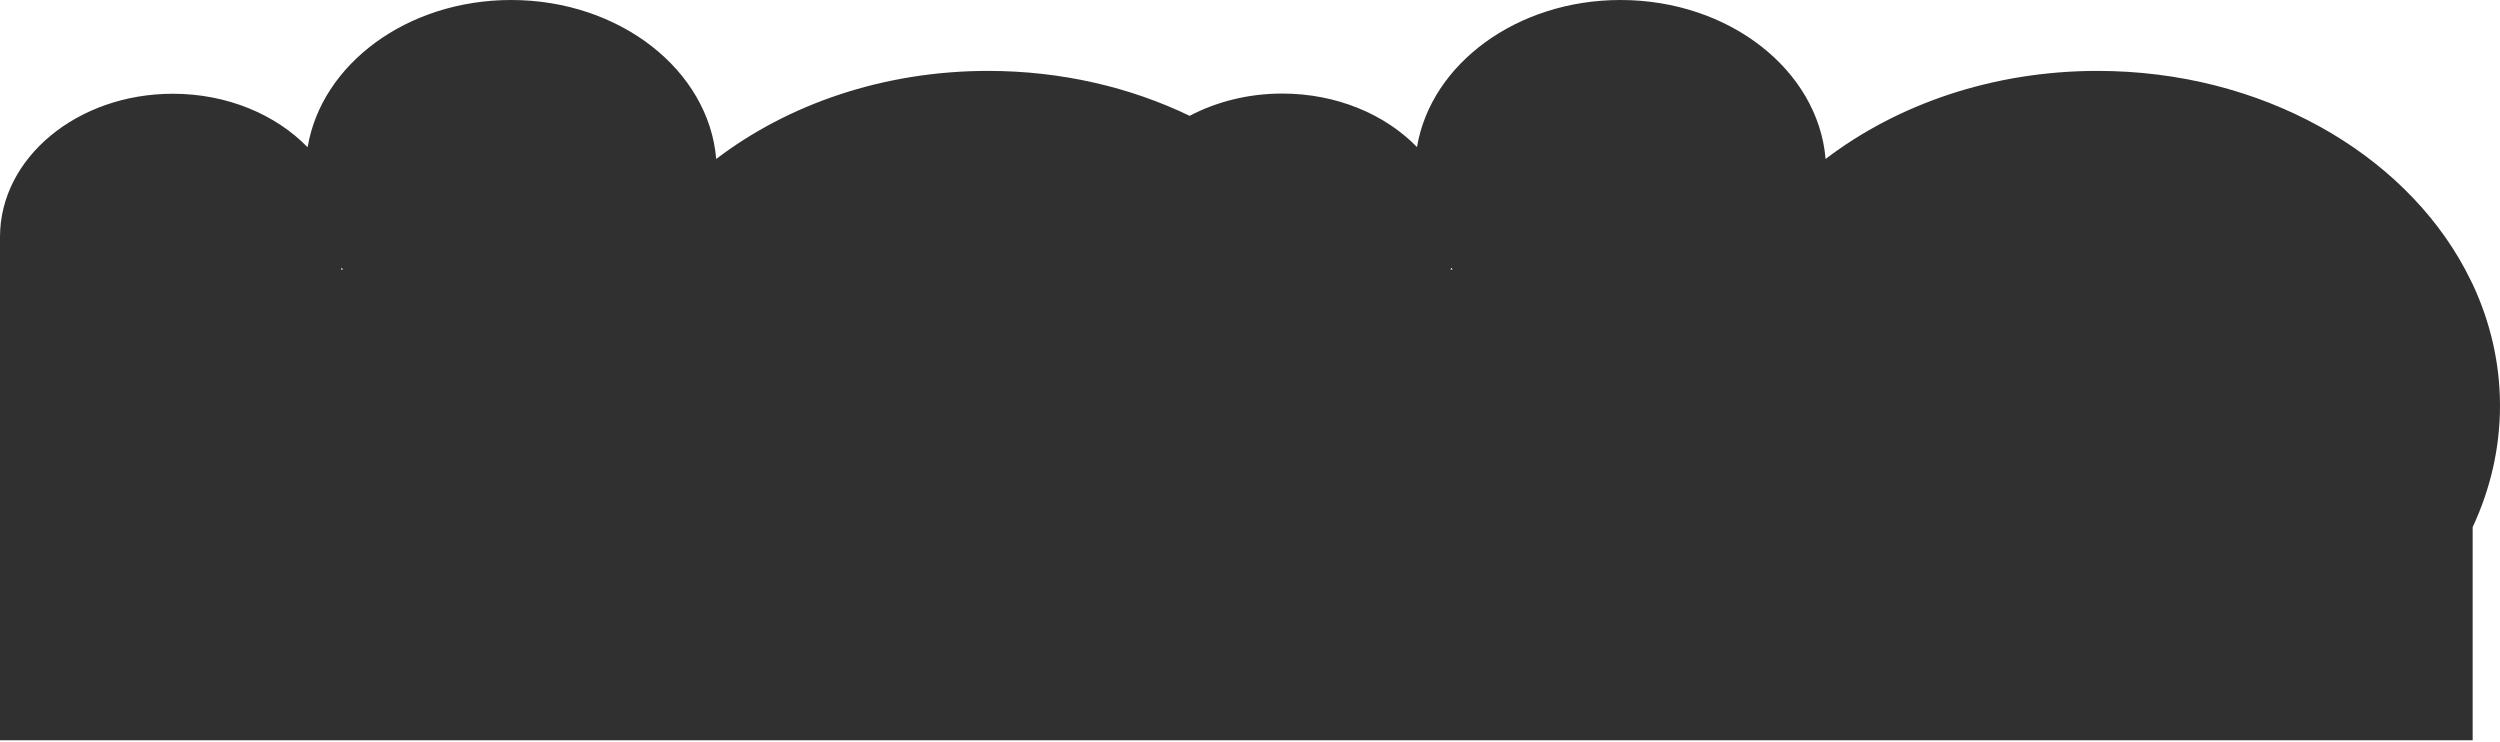 <?xml version="1.0" encoding="utf-8"?>
<!-- Generator: Adobe Illustrator 22.0.0, SVG Export Plug-In . SVG Version: 6.00 Build 0)  -->
<svg version="1.1" id="Layer_1" xmlns="http://www.w3.org/2000/svg" xmlns:xlink="http://www.w3.org/1999/xlink" x="0px" y="0px"
	 viewBox="0 0 1280 380" style="enable-background:new 0 0 1280 380;" xml:space="preserve">
<style type="text/css">
	.st0{fill:#303030;}
</style>
<title>Combined Shape</title>
<desc>Created with Sketch.</desc>
<g id="Page-1">
	<path id="Combined-Shape" class="st0" d="M1266,145.5c9,19.3,14,40.3,14,62.2s-5,42.9-14,62.2V379h-189c-1,0-2,0-3,0s-2,0-3,0
		H508.9c-1,0-2,0-3,0s-2,0-3,0H0V138l0,0c-1.5-5.4,0-11,0-16.7C0,80.8,39.6,48,88.5,48c27.9,0,52.8,10.7,69,27.4
		C164.6,32.8,208.5,0,261.7,0c55.6,0,101.2,35.9,105,81.4c36.7-28,85.6-45.1,139.2-45.1c37.6,0,72.9,8.4,103.2,23
		c13.7-7.2,30-11.4,47.4-11.4c27.9,0,52.8,10.7,69,27.4C732.6,32.8,776.6,0,829.7,0c55.6,0,101.2,35.9,105,81.4
		c36.7-28,85.6-45.1,139.2-45.1c84,0,156.2,41.8,188.3,101.7 M174.6,138h1.1c-0.3-0.3-0.5-0.6-0.8-0.9
		C174.8,137.4,174.7,137.7,174.6,138z M742.7,138h1.1c-0.3-0.3-0.5-0.6-0.8-0.9C742.9,137.4,742.8,137.7,742.7,138L742.7,138z"/>
</g>
</svg>
